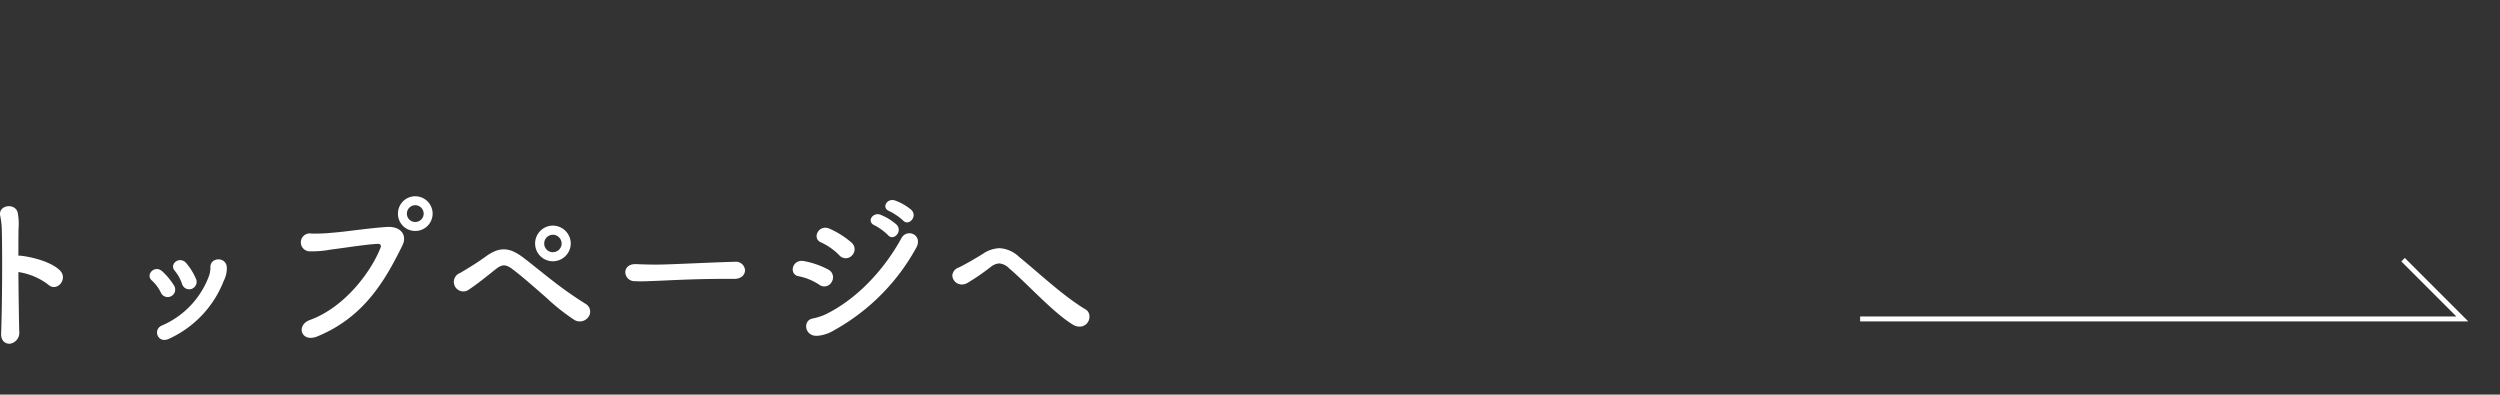 <svg id="course_top_sp" xmlns="http://www.w3.org/2000/svg" width="443.451" height="70" viewBox="0 0 443.451 70">
  <rect x="0" y="0" width="443.451" height="70" fill="#333333" stroke="none"/>
  <path id="パス_46995" data-name="パス 46995" d="M0,0H440V70H0Z" transform="translate(3.451)" fill="#722020" opacity="0"/>
  <path id="パス_46876" data-name="パス 46876" d="M466.379,3814.308l10.506,10.506H370.071" transform="translate(-40.12 -3768.244)" fill="none" stroke="#fff" stroke-miterlimit="10" stroke-width="0.878"/>
  <path id="パス_48586" data-name="パス 48586" d="M15.811-14.744a11.609,11.609,0,0,1,5.265,2.206c1.53,1.441,3.559-.912,2.177-2.412-1.588-1.706-5.471-2.53-6.942-2.677a1.425,1.425,0,0,0-.5,0c0-1.971,0-3.677.029-4.853a10.355,10.355,0,0,0-.118-2.618c-.265-2.03-3.647-1.618-3.118.471a13.2,13.2,0,0,1,.265,2.471c.118,4.265.059,13.53-.118,18.325-.059,1.324.794,1.882,1.618,1.794a1.976,1.976,0,0,0,1.588-2.235C15.9-6.89,15.841-10.949,15.811-14.744Zm31.5,1.206A10.923,10.923,0,0,0,45.608-16.3c-1.177-1.412-3.118.147-2.059,1.324a7.258,7.258,0,0,1,1.294,2.353A1.32,1.32,0,1,0,47.314-13.538ZM42.549-2.919a18.776,18.776,0,0,0,9.677-10.236,5.029,5.029,0,0,0,.559-2.412c-.118-1.971-2.971-1.824-2.912-.029a4.69,4.69,0,0,1-.206,1.412,15.356,15.356,0,0,1-8.442,8.942C39.607-4.508,40.548-1.949,42.549-2.919Zm.882-9.412a11.826,11.826,0,0,0-2.088-2.53c-1.353-1.235-3.059.588-1.853,1.618A6.922,6.922,0,0,1,41.078-11.1,1.331,1.331,0,1,0,43.431-12.332ZM89.287-25.1A3.088,3.088,0,0,0,86.2-28.186,3.063,3.063,0,0,0,83.14-25.1,3.038,3.038,0,0,0,86.2-22.038,3.063,3.063,0,0,0,89.287-25.1ZM68.845-3.331c8.236-3.383,12-9.854,15.089-16.148.882-1.794-.265-3.412-2.735-3.265-3.294.206-7.295.853-9.765,1.029a29.29,29.29,0,0,1-3.618.147,1.591,1.591,0,1,0-.206,3.147,17.883,17.883,0,0,0,3.706-.324c2.03-.235,5.942-.882,8.206-1,.382-.029.735.176.529.677C78.4-14.832,73.7-8.479,67.521-6.243,64.962-5.3,65.992-2.155,68.845-3.331ZM87.7-25.1a1.481,1.481,0,0,1-1.5,1.471A1.456,1.456,0,0,1,84.728-25.1,1.481,1.481,0,0,1,86.2-26.6,1.506,1.506,0,0,1,87.7-25.1Zm26.09,5.295a3.2,3.2,0,0,0-3.177-3.177,3.176,3.176,0,0,0-3.147,3.177,3.151,3.151,0,0,0,3.147,3.147A3.176,3.176,0,0,0,113.789-19.8Zm3.088,13.089a1.589,1.589,0,0,0-.353-2.324,67.637,67.637,0,0,1-6.118-4.294c-2.118-1.647-4.177-3.353-5.353-4.206-2.265-1.618-3.971-1.677-6.324.029-1.765,1.294-3.883,2.53-4.589,2.941a1.684,1.684,0,1,0,1.618,2.912c1.441-.971,2.883-2.118,4.677-3.559,1.118-.882,1.735-1,3.03-.029,1.471,1.088,3.883,3.206,5.971,5.03a37.155,37.155,0,0,0,5,3.971A1.883,1.883,0,0,0,116.878-6.714ZM112.171-19.8a1.544,1.544,0,0,1-1.559,1.53,1.519,1.519,0,0,1-1.53-1.53,1.544,1.544,0,0,1,1.53-1.559A1.569,1.569,0,0,1,112.171-19.8Zm30.649,6.265c1.265,0,1.882-.765,1.882-1.53a1.611,1.611,0,0,0-1.794-1.5h-.059c-5.177.147-11.471.5-13.883.5-1.177,0-2.471-.029-3.559-.088h-.176c-1.177,0-1.765.706-1.765,1.441a1.627,1.627,0,0,0,1.706,1.588c.324,0,.588.029.941.029.588,0,1.382-.029,2.912-.088,2.324-.088,6.618-.353,12.236-.353h1.53Zm29.914-10.354c1,1.088,2.647-.706,1.471-1.882a9.258,9.258,0,0,0-2.941-1.677c-1.382-.441-2.441,1.324-.941,1.912A10.6,10.6,0,0,1,172.735-23.892ZM170.058-21.3c.971,1.147,2.677-.647,1.53-1.853a9.894,9.894,0,0,0-2.883-1.765c-1.353-.5-2.5,1.265-1.029,1.882A10.121,10.121,0,0,1,170.058-21.3ZM163.7-17.715a1.546,1.546,0,0,0-.118-2.265,15.762,15.762,0,0,0-3.853-2.441c-2-.882-3.206,1.735-1.559,2.412a10.93,10.93,0,0,1,3.236,2.265A1.5,1.5,0,0,0,163.7-17.715ZM160.557-4.449a37.146,37.146,0,0,0,14.472-14.53c1.353-2.324-1.588-3.618-2.588-1.765-3.177,5.795-8.03,10.854-13.442,13.5a10.148,10.148,0,0,1-2.265.735c-1.883.294-1.5,3.353.971,3.059A6.755,6.755,0,0,0,160.557-4.449Zm-.471-8.559a1.536,1.536,0,0,0-.618-2.177,14.958,14.958,0,0,0-4.294-1.5c-2.147-.412-2.736,2.383-.971,2.677a10.314,10.314,0,0,1,3.647,1.5A1.491,1.491,0,0,0,160.087-13.008ZM205.8-6.861a1.434,1.434,0,0,0-.706-1.265c-3.941-2.353-8.206-6.412-11.795-9.324a5.47,5.47,0,0,0-3.471-1.53,5.633,5.633,0,0,0-2.971,1.029c-1.559.971-3.5,2.059-4.265,2.412a1.62,1.62,0,0,0-1.118,1.441,1.684,1.684,0,0,0,1.706,1.559,2.208,2.208,0,0,0,.912-.235,40.906,40.906,0,0,0,4.206-2.883,2.637,2.637,0,0,1,1.5-.618,2.8,2.8,0,0,1,1.794.912c3.206,2.706,8,8.059,11.413,10.03a2.011,2.011,0,0,0,.971.265A1.742,1.742,0,0,0,205.8-6.861Z" transform="translate(-12.549 63)" fill="#fff"/>
</svg>
